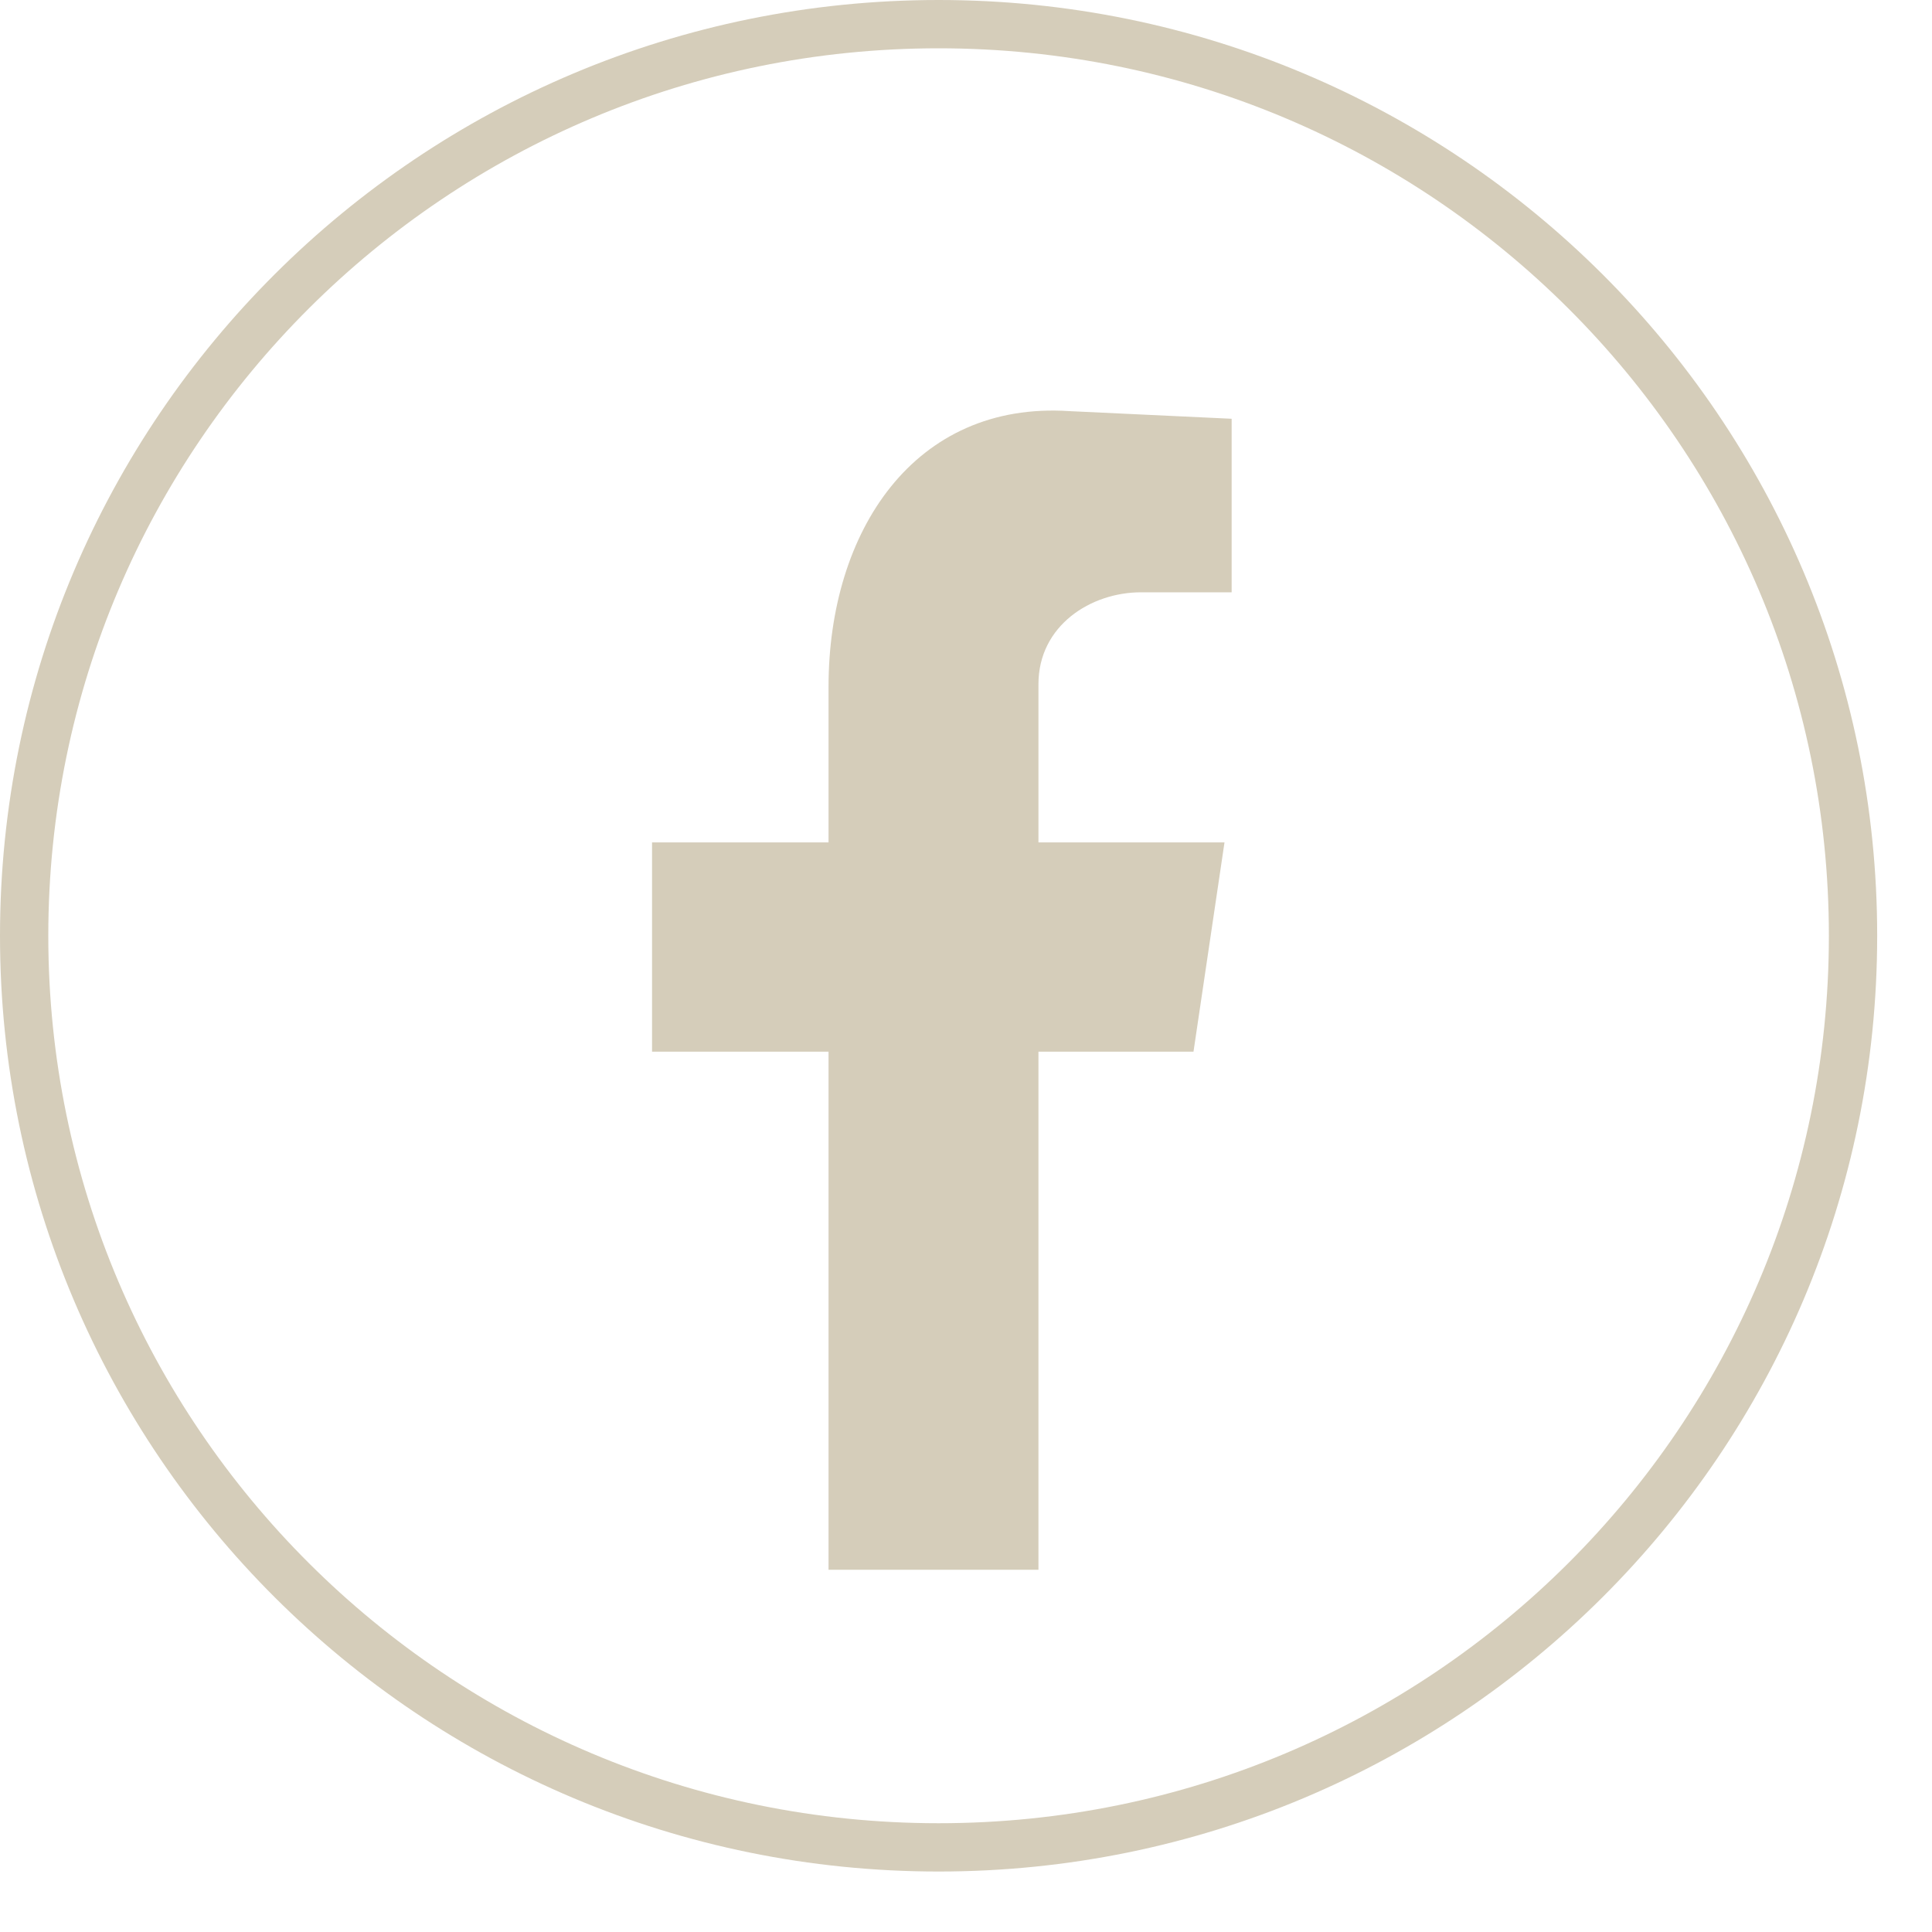 <?xml version="1.0" encoding="utf-8" ?>
<svg xmlns="http://www.w3.org/2000/svg" xmlns:xlink="http://www.w3.org/1999/xlink" width="40" height="40">
	<path fill="none" stroke="#D5CDBA" stroke-width="1" stroke-miterlimit="10" transform="translate(0.5 0.5)" d="M37.865 18.874C37.865 29.298 29.389 37.748 18.933 37.748C8.476 37.748 0 29.298 0 18.874C0 8.45 8.476 0 18.933 0C29.389 0 37.865 8.45 37.865 18.874" fill-rule="evenodd"/>
	<path fill="#D5CDBA" transform="translate(13.5 8.5)" d="M3.654 24L8 24L8 13.274L11.21 13.274L11.852 8.941L8 8.941L8 5.665C8 4.45 9.086 3.763 10.123 3.763L12 3.763L12 0.17L8.642 0.012C5.432 -0.2 3.654 2.495 3.654 5.718L3.654 8.941L0 8.941L0 13.274L3.654 13.274L3.654 24Z" fill-rule="evenodd"/>
</svg>
